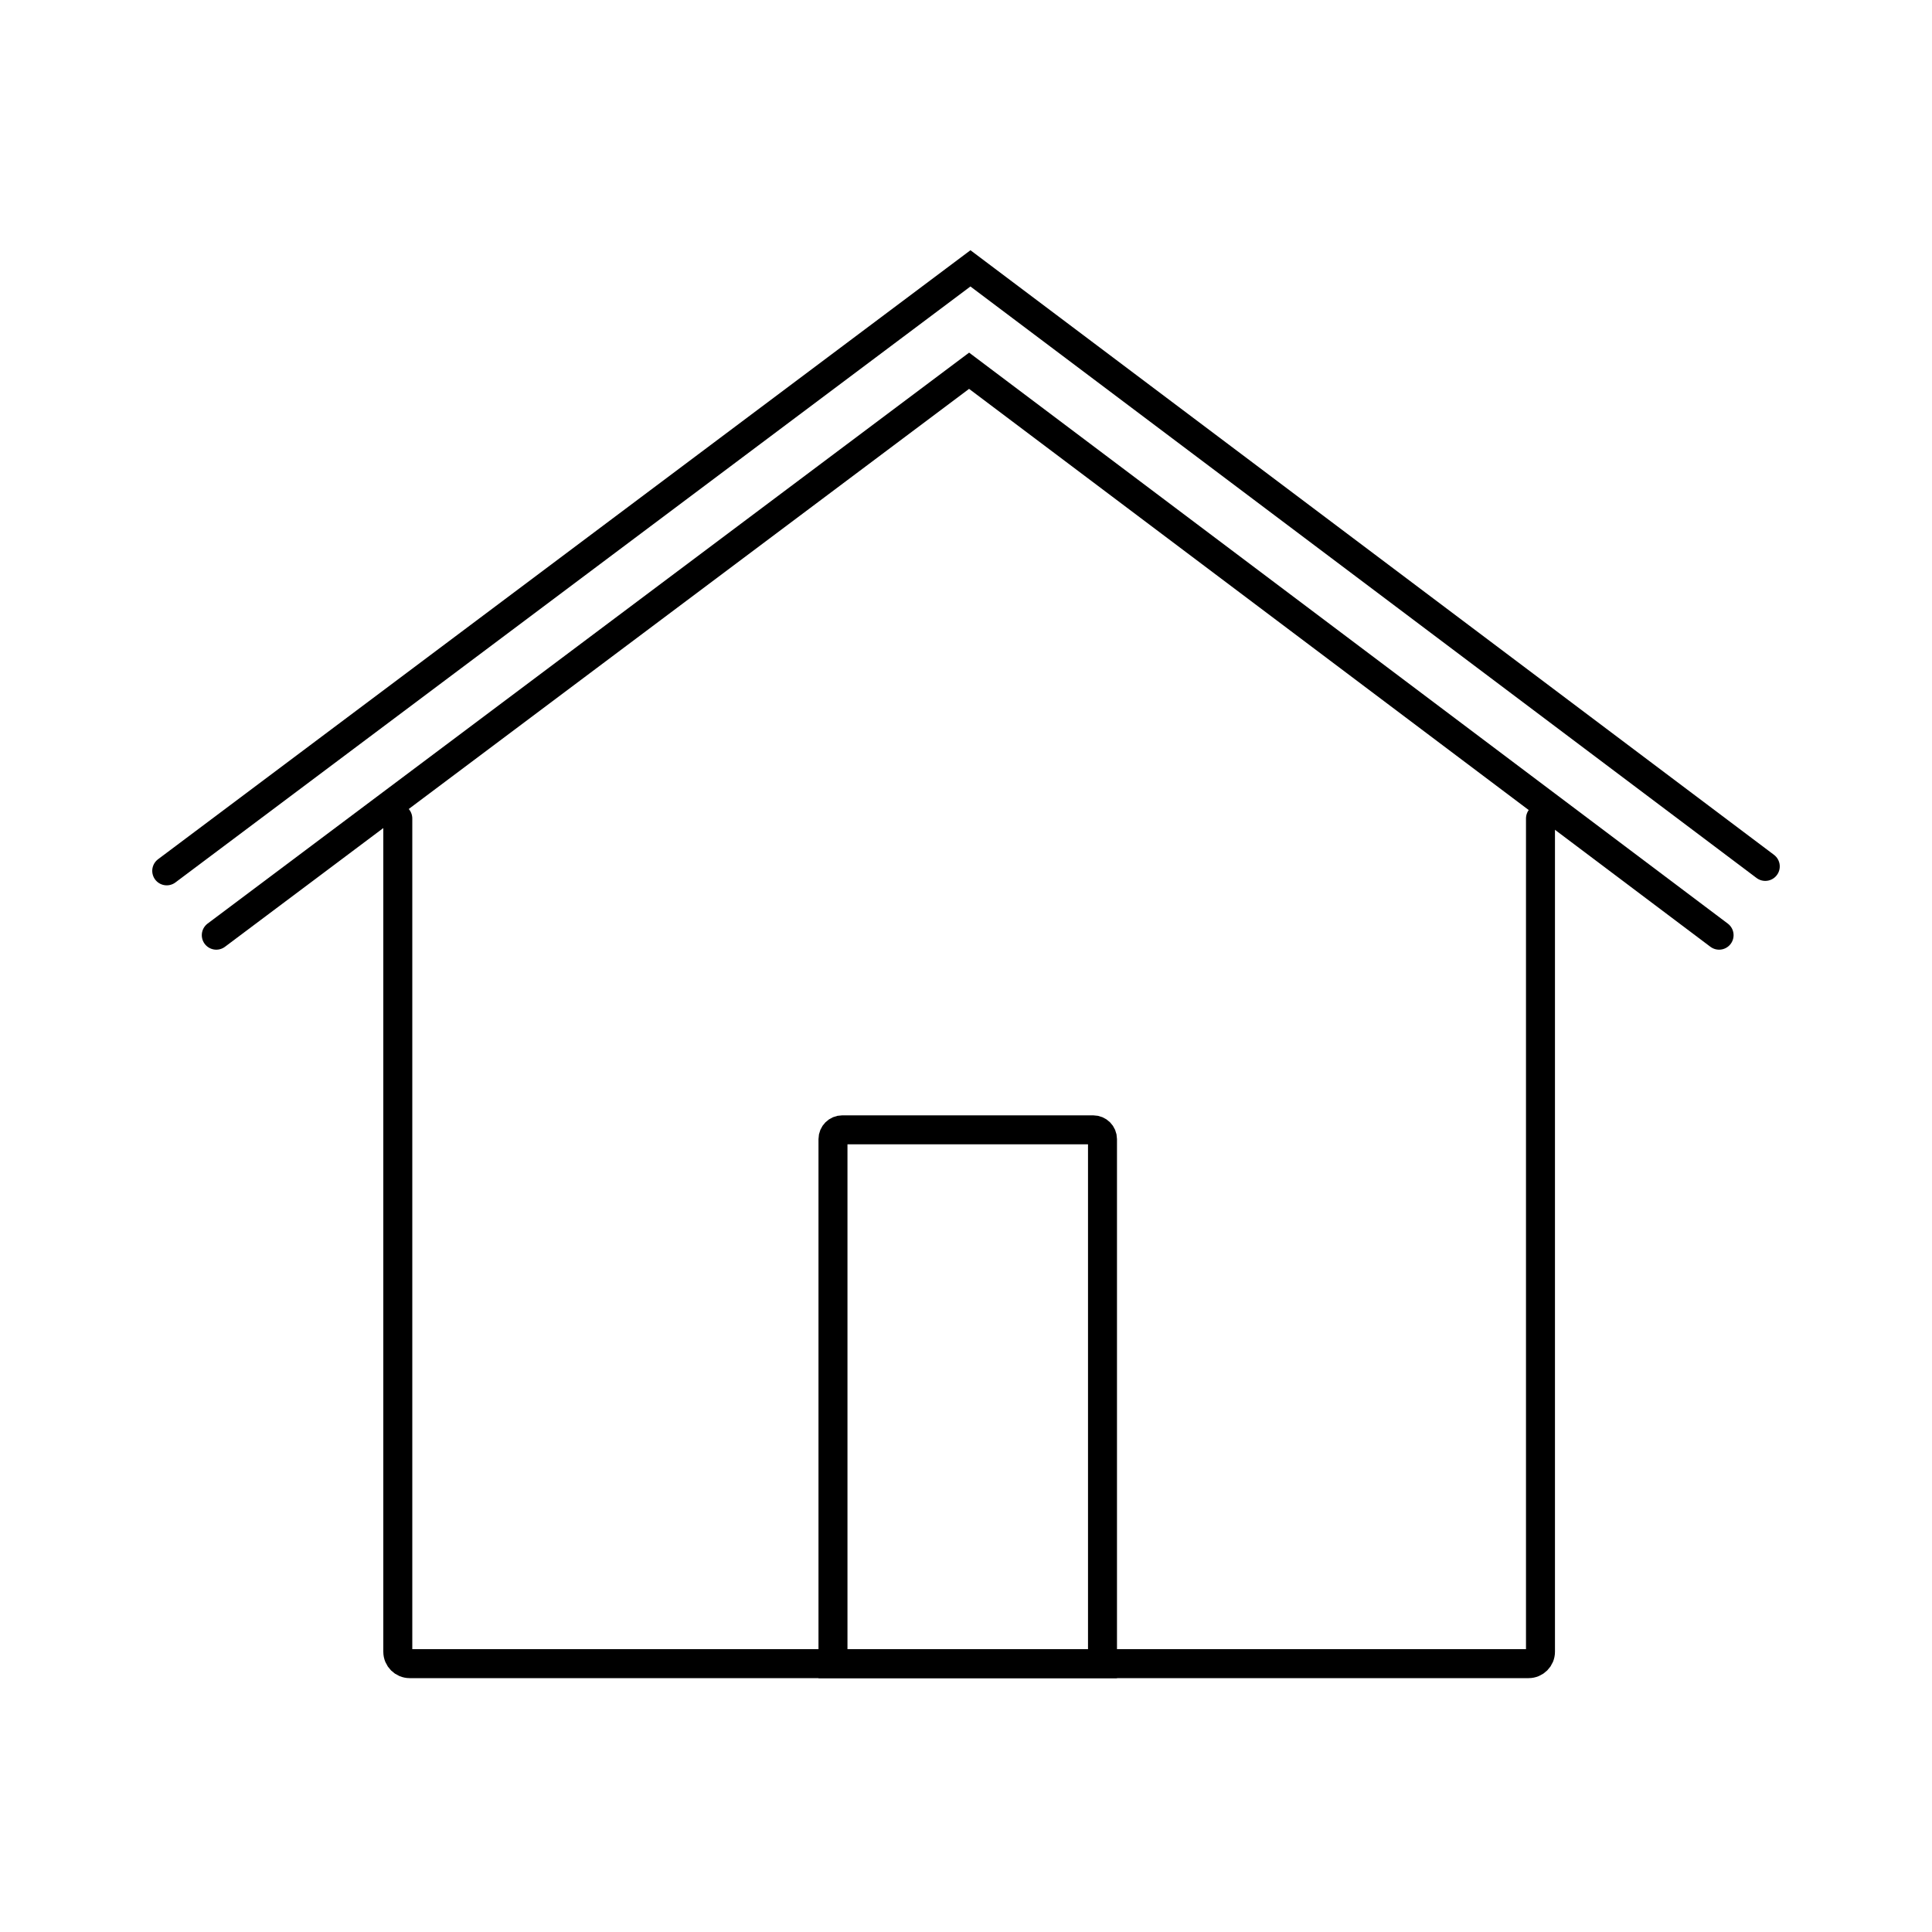 <?xml version="1.0" encoding="UTF-8"?><svg xmlns="http://www.w3.org/2000/svg" id="Layer_1" data-name="Layer 1" viewBox="0 0 200 200"><defs><style> .cls-1 { fill: none; stroke: #000; stroke-linecap: round; stroke-miterlimit: 10; stroke-width: 3px; } </style></defs><g><path class="cls-1" d="M41.18,84.73v86.26c0,.68.55,1.23,1.23,1.23h115.83c.68,0,1.23-.55,1.23-1.23v-86.26"/><polyline class="cls-1" points="22.39 96.81 100.32 38.38 177.96 96.81"/><polyline class="cls-1" points="17.26 90.15 100.46 27.78 182.74 89.69"/></g><path class="cls-1" d="M87.19,116.96h25.98c.53,0,.96.43.96.96v54.3h-27.9v-54.3c0-.53.43-.96.96-.96Z"/></svg>